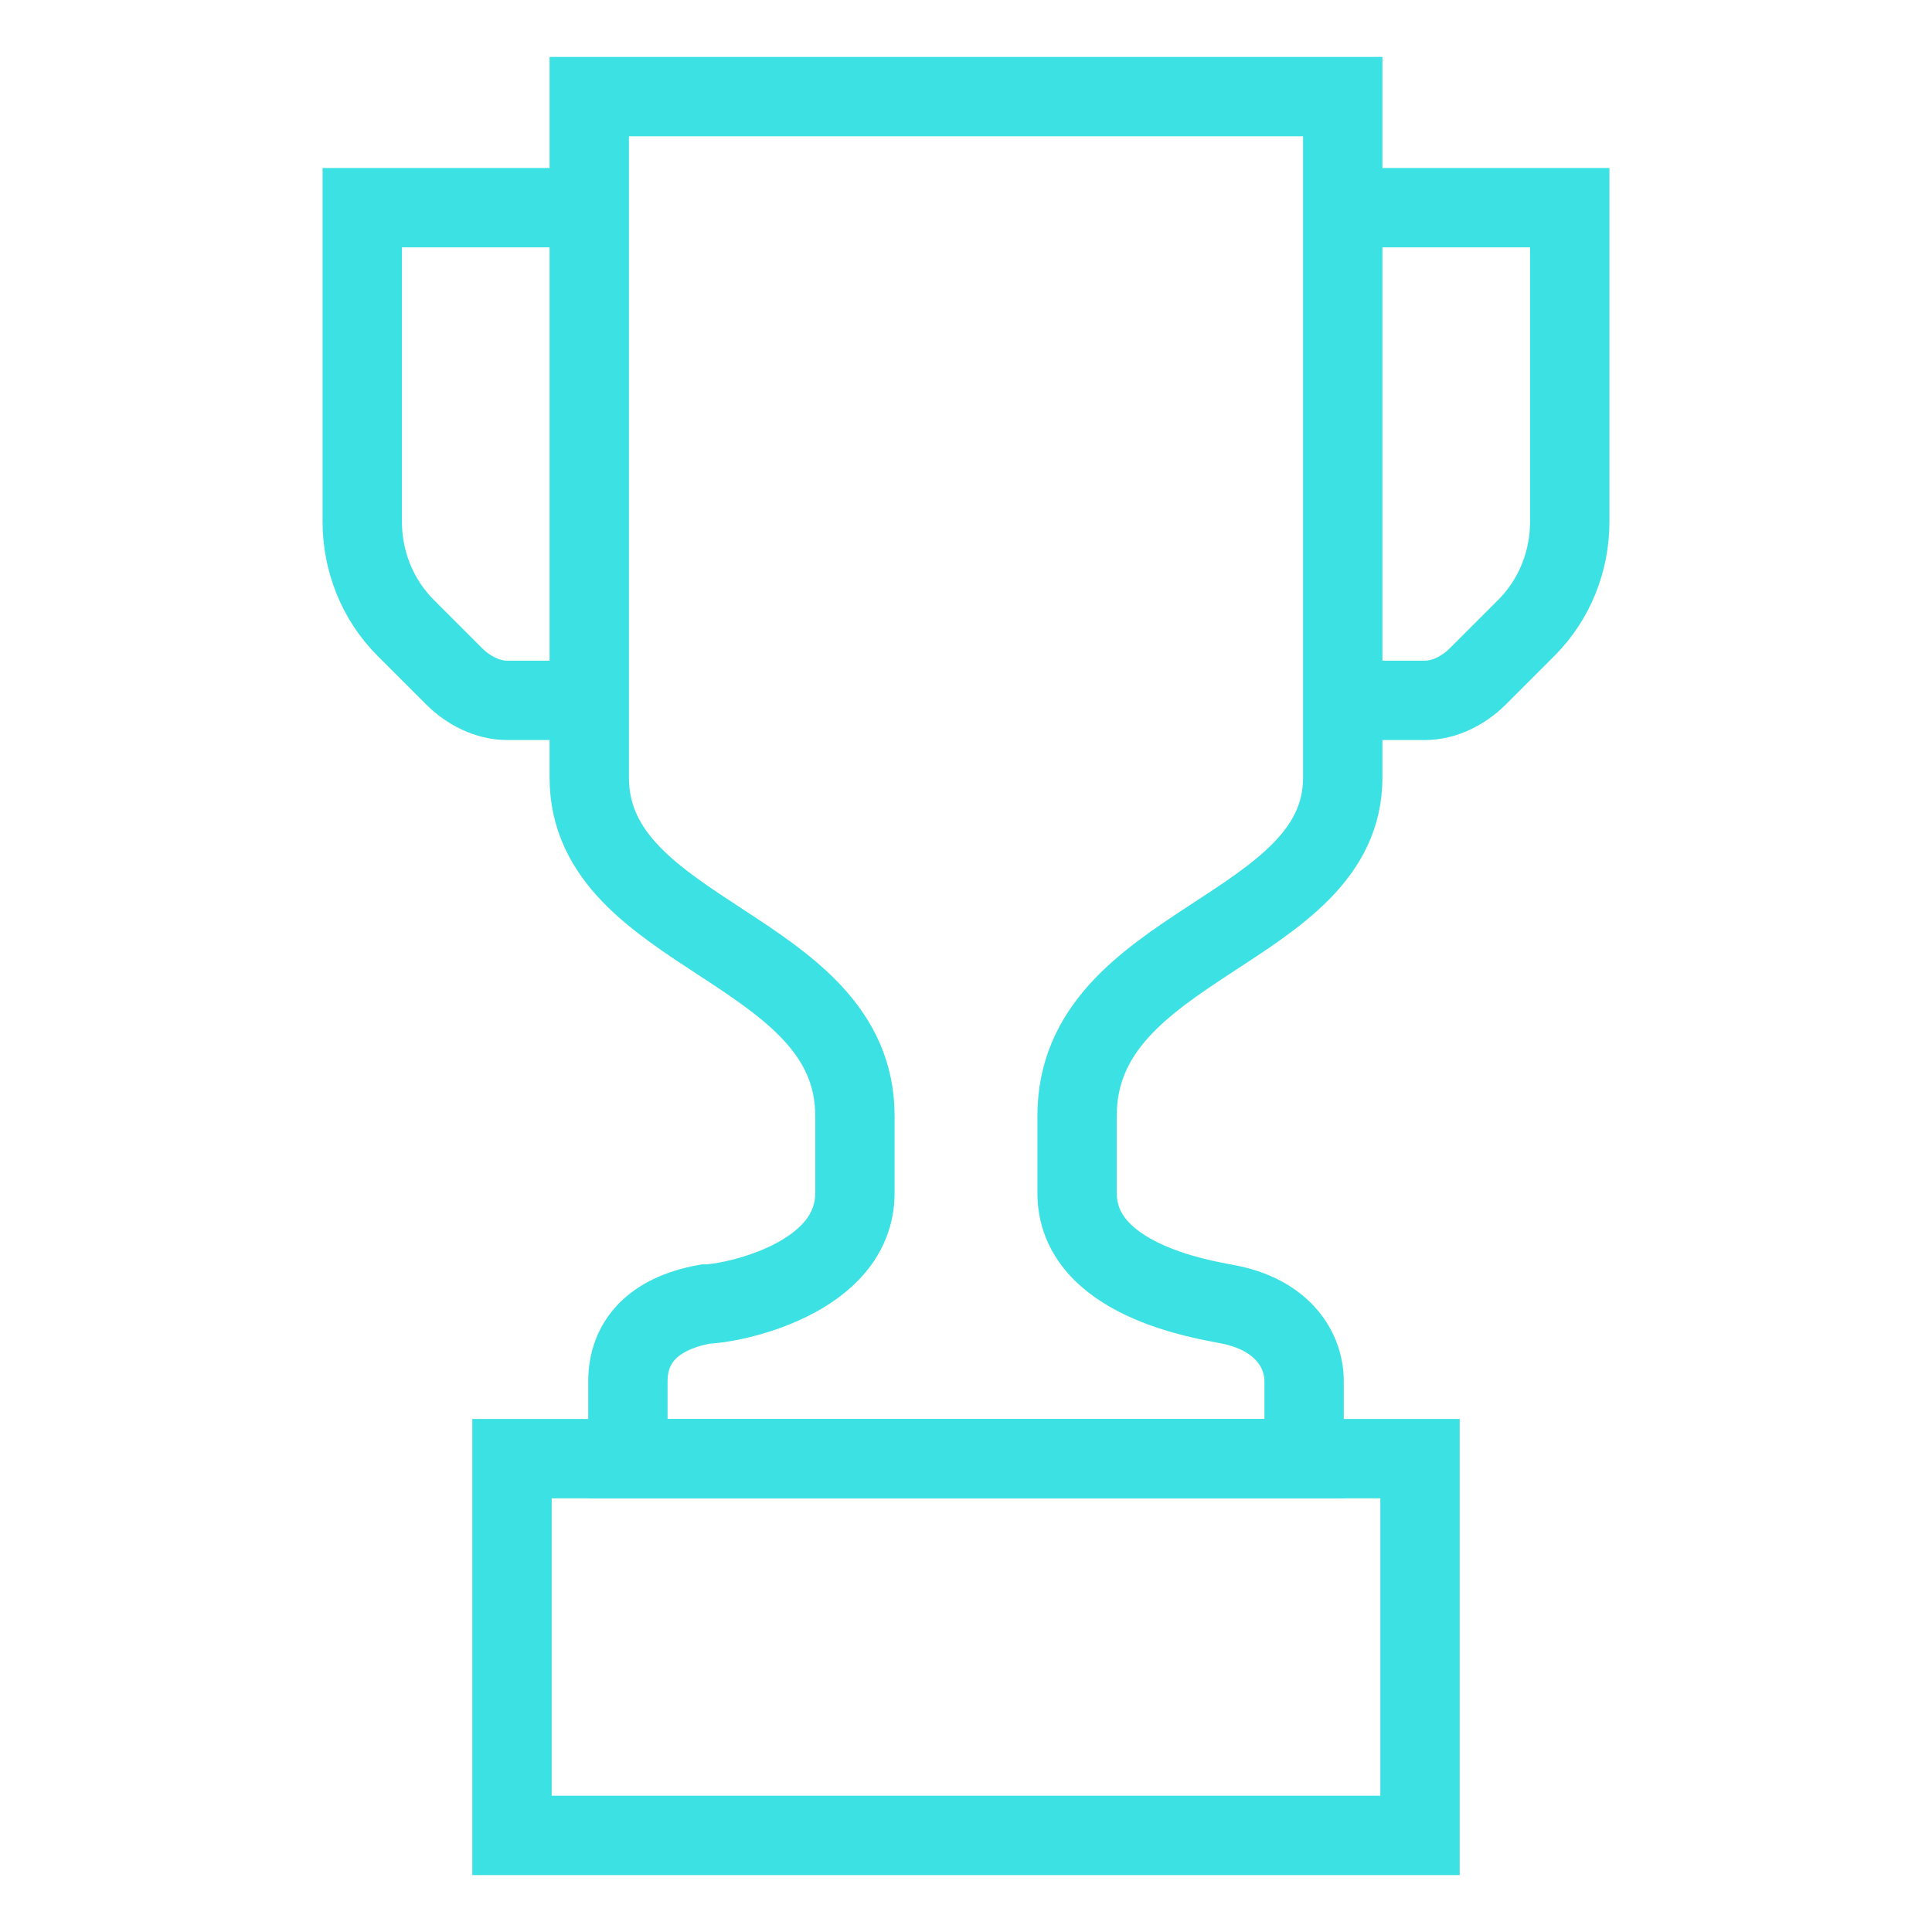 <?xml version="1.0" encoding="utf-8"?>
<!-- Generator: Adobe Illustrator 22.0.0, SVG Export Plug-In . SVG Version: 6.00 Build 0)  -->
<svg version="1.1" id="Layer_1" xmlns="http://www.w3.org/2000/svg" xmlns:xlink="http://www.w3.org/1999/xlink" x="0px" y="0px"
	 viewBox="0 0 40 40" style="enable-background:new 0 0 40 40;" xml:space="preserve">
<style type="text/css">
	.st0{fill:none;stroke:#3CE1E3;stroke-width:1.643;stroke-miterlimit:10;}
</style>
<g>
	<path class="st0" d="M18.4,30.2H27v-1.6c0-0.7-0.5-1.4-1.6-1.6c-0.5-0.1-3.1-0.5-3.1-2.3c0-0.7,0,0,0-1.6c0-3.6,5.5-3.8,5.5-7
		c0-1.3,0-14.1,0-14.1H12.2c0,0,0,12.8,0,14.1c0,3.3,5.5,3.5,5.5,7c0,1.5,0,0.9,0,1.6c0,1.8-2.6,2.3-3.1,2.3
		c-1.1,0.2-1.6,0.8-1.6,1.6v1.6H18.4"/>
	<path class="st0" d="M12.2,4.3H7.5v6.5c0,0.8,0.3,1.6,0.9,2.2l1,1c0.3,0.3,0.7,0.5,1.1,0.5h0.9"/>
	<path class="st0" d="M27.8,4.3h4.7v6.5c0,0.8-0.3,1.6-0.9,2.2l-1,1c-0.3,0.3-0.7,0.5-1.1,0.5h-0.9"/>
	<rect x="10.6" y="30.2" class="st0" width="18.8" height="7.8"/>
</g>
</svg>
